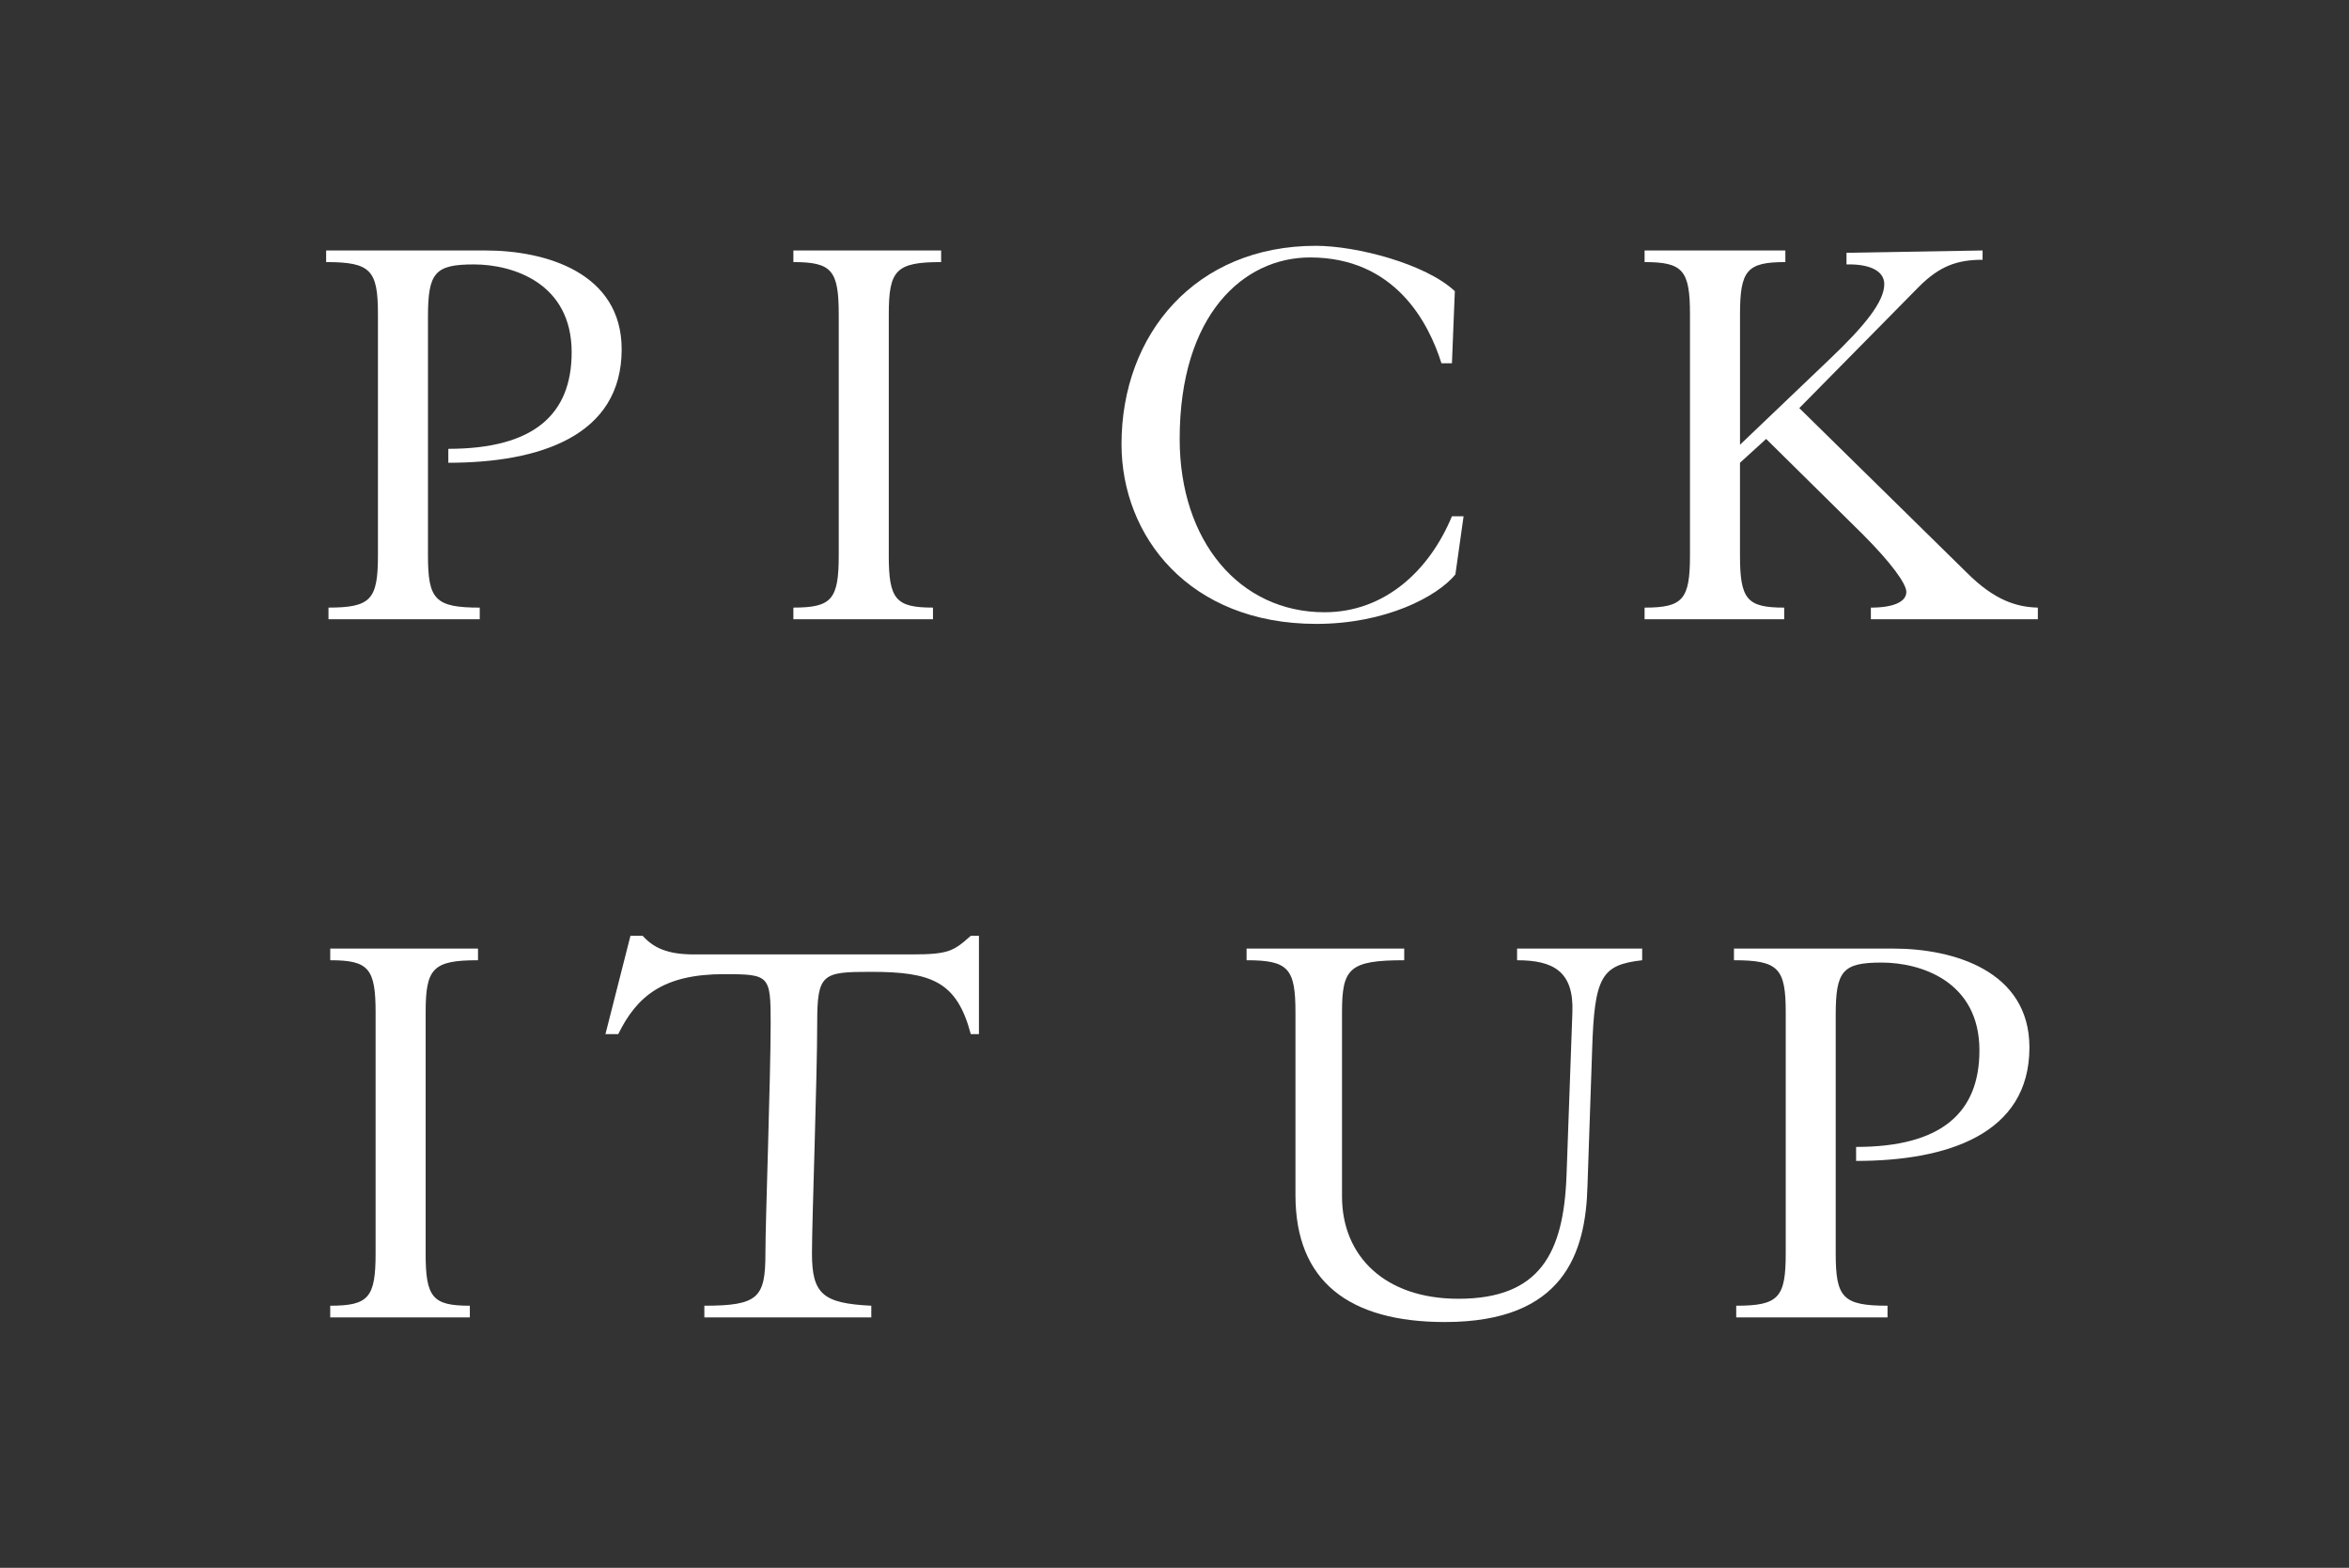 <?xml version="1.0" encoding="utf-8"?>
<!-- Generator: Adobe Illustrator 16.0.3, SVG Export Plug-In . SVG Version: 6.00 Build 0)  -->
<!DOCTYPE svg PUBLIC "-//W3C//DTD SVG 1.1//EN" "http://www.w3.org/Graphics/SVG/1.1/DTD/svg11.dtd">
<svg version="1.1" id="Vrstva_1" xmlns="http://www.w3.org/2000/svg" xmlns:xlink="http://www.w3.org/1999/xlink" x="0px" y="0px"
	 width="113.39px" height="75.69px" viewBox="0 0 113.39 75.69" enable-background="new 0 0 113.39 75.69" xml:space="preserve">
<rect x="0" y="0" width="113.39" height="75.69" fill="#333333" stroke="none"/>
<g>
	<path fill="#FFFFFF" d="M15.857,29.333c2.05,0,2.387-0.393,2.387-2.527V15.181c0-2.134-0.337-2.528-2.5-2.528v-0.561h7.694
		c2.893,0,6.571,1.067,6.571,4.773c0,4.184-3.959,5.476-8.368,5.476v-0.673c4.128,0,5.954-1.657,5.954-4.662
		c0-3.341-2.836-4.24-4.718-4.24s-2.218,0.393-2.218,2.527v11.514c0,2.134,0.337,2.527,2.499,2.527v0.562h-7.301V29.333z"/>
	<path fill="#FFFFFF" d="M42.902,26.806c0,2.134,0.337,2.527,2.134,2.527v0.562h-6.738v-0.562c1.853,0,2.189-0.393,2.189-2.527
		V15.181c0-2.134-0.337-2.528-2.189-2.528v-0.561h7.132v0.561c-2.19,0-2.527,0.394-2.527,2.528V26.806z"/>
	<path fill="#FFFFFF" d="M69.582,17.54c-0.618-1.966-2.246-5.111-6.346-5.111c-3.201,0-6.291,2.752-6.291,8.761
		c0,4.942,2.893,8.368,6.992,8.368c2.894,0,5.055-1.994,6.15-4.634h0.562l-0.395,2.809c-0.869,1.067-3.369,2.387-6.711,2.387
		c-6.148,0-9.406-4.24-9.406-8.677c0-5.335,3.595-9.576,9.378-9.576c1.968,0,5.31,0.871,6.712,2.19l-0.14,3.482H69.582z"/>
	<path fill="#FFFFFF" d="M95.702,12.092v0.449c-1.235,0-2.078,0.31-3.062,1.292l-5.785,5.869l8.088,7.947
		c1.348,1.348,2.415,1.657,3.427,1.685v0.562h-8.06v-0.562c1.095,0,1.712-0.281,1.712-0.757c0-0.394-0.729-1.404-2.104-2.781
		l-4.663-4.605l-1.263,1.151v4.465c0,2.134,0.337,2.527,2.134,2.527v0.562h-6.739v-0.562c1.853,0,2.191-0.393,2.191-2.527V15.181
		c0-2.134-0.339-2.528-2.191-2.528v-0.561h6.795v0.561c-1.853,0-2.189,0.394-2.189,2.528v6.29l4.324-4.128
		c1.685-1.6,2.64-2.78,2.64-3.622c0-0.674-0.758-0.982-1.824-0.955v-0.562L95.702,12.092z"/>
	<path fill="#FFFFFF" d="M20.546,60.512c0,2.131,0.337,2.525,2.134,2.525V63.6h-6.739v-0.563c1.854,0,2.19-0.395,2.19-2.525V48.883
		c0-2.131-0.337-2.525-2.19-2.525v-0.563h7.133v0.563c-2.19,0-2.527,0.395-2.527,2.525V60.512z"/>
	<path fill="#FFFFFF" d="M47.255,45.178v4.746h-0.394c-0.674-2.555-1.909-3.006-4.83-3.006c-2.331,0-2.583,0.086-2.583,2.471
		c0,2.641-0.253,9.547-0.253,11.123c0,1.965,0.534,2.412,2.864,2.525V63.6H34v-0.563c2.611,0,2.948-0.395,2.948-2.525
		c0-1.576,0.253-8.482,0.253-11.123c0-2.301-0.056-2.359-2.247-2.359c-2.949,0-4.212,1.068-5.11,2.895h-0.618l1.207-4.746h0.59
		c0.533,0.59,1.208,0.898,2.471,0.898h10.558c1.741,0,1.994-0.17,2.808-0.898H47.255z"/>
	<path fill="#FFFFFF" d="M60.175,45.795h7.609v0.563c-2.666,0-3.003,0.395-3.003,2.525v8.875c0,2.895,2.078,4.943,5.615,4.943
		c3.932,0,5.083-2.189,5.223-5.953l0.282-7.865c0.083-1.992-0.928-2.525-2.669-2.525v-0.563h6.038v0.563
		c-1.966,0.225-2.304,0.787-2.415,4.324l-0.225,6.572c-0.085,3.258-1.151,6.57-6.88,6.57c-4.633,0-7.216-1.965-7.216-6.123v-8.818
		c0-2.131-0.338-2.525-2.36-2.525V45.795z"/>
	<path fill="#FFFFFF" d="M83.811,63.037c2.051,0,2.389-0.395,2.389-2.525V48.883c0-2.131-0.338-2.525-2.499-2.525v-0.563h7.693
		c2.893,0,6.57,1.068,6.57,4.775c0,4.182-3.959,5.477-8.367,5.477v-0.676c4.128,0,5.953-1.658,5.953-4.66
		c0-3.342-2.836-4.24-4.718-4.24s-2.219,0.393-2.219,2.527v11.514c0,2.131,0.337,2.525,2.501,2.525V63.6h-7.304V63.037z"/>
</g>
</svg>
